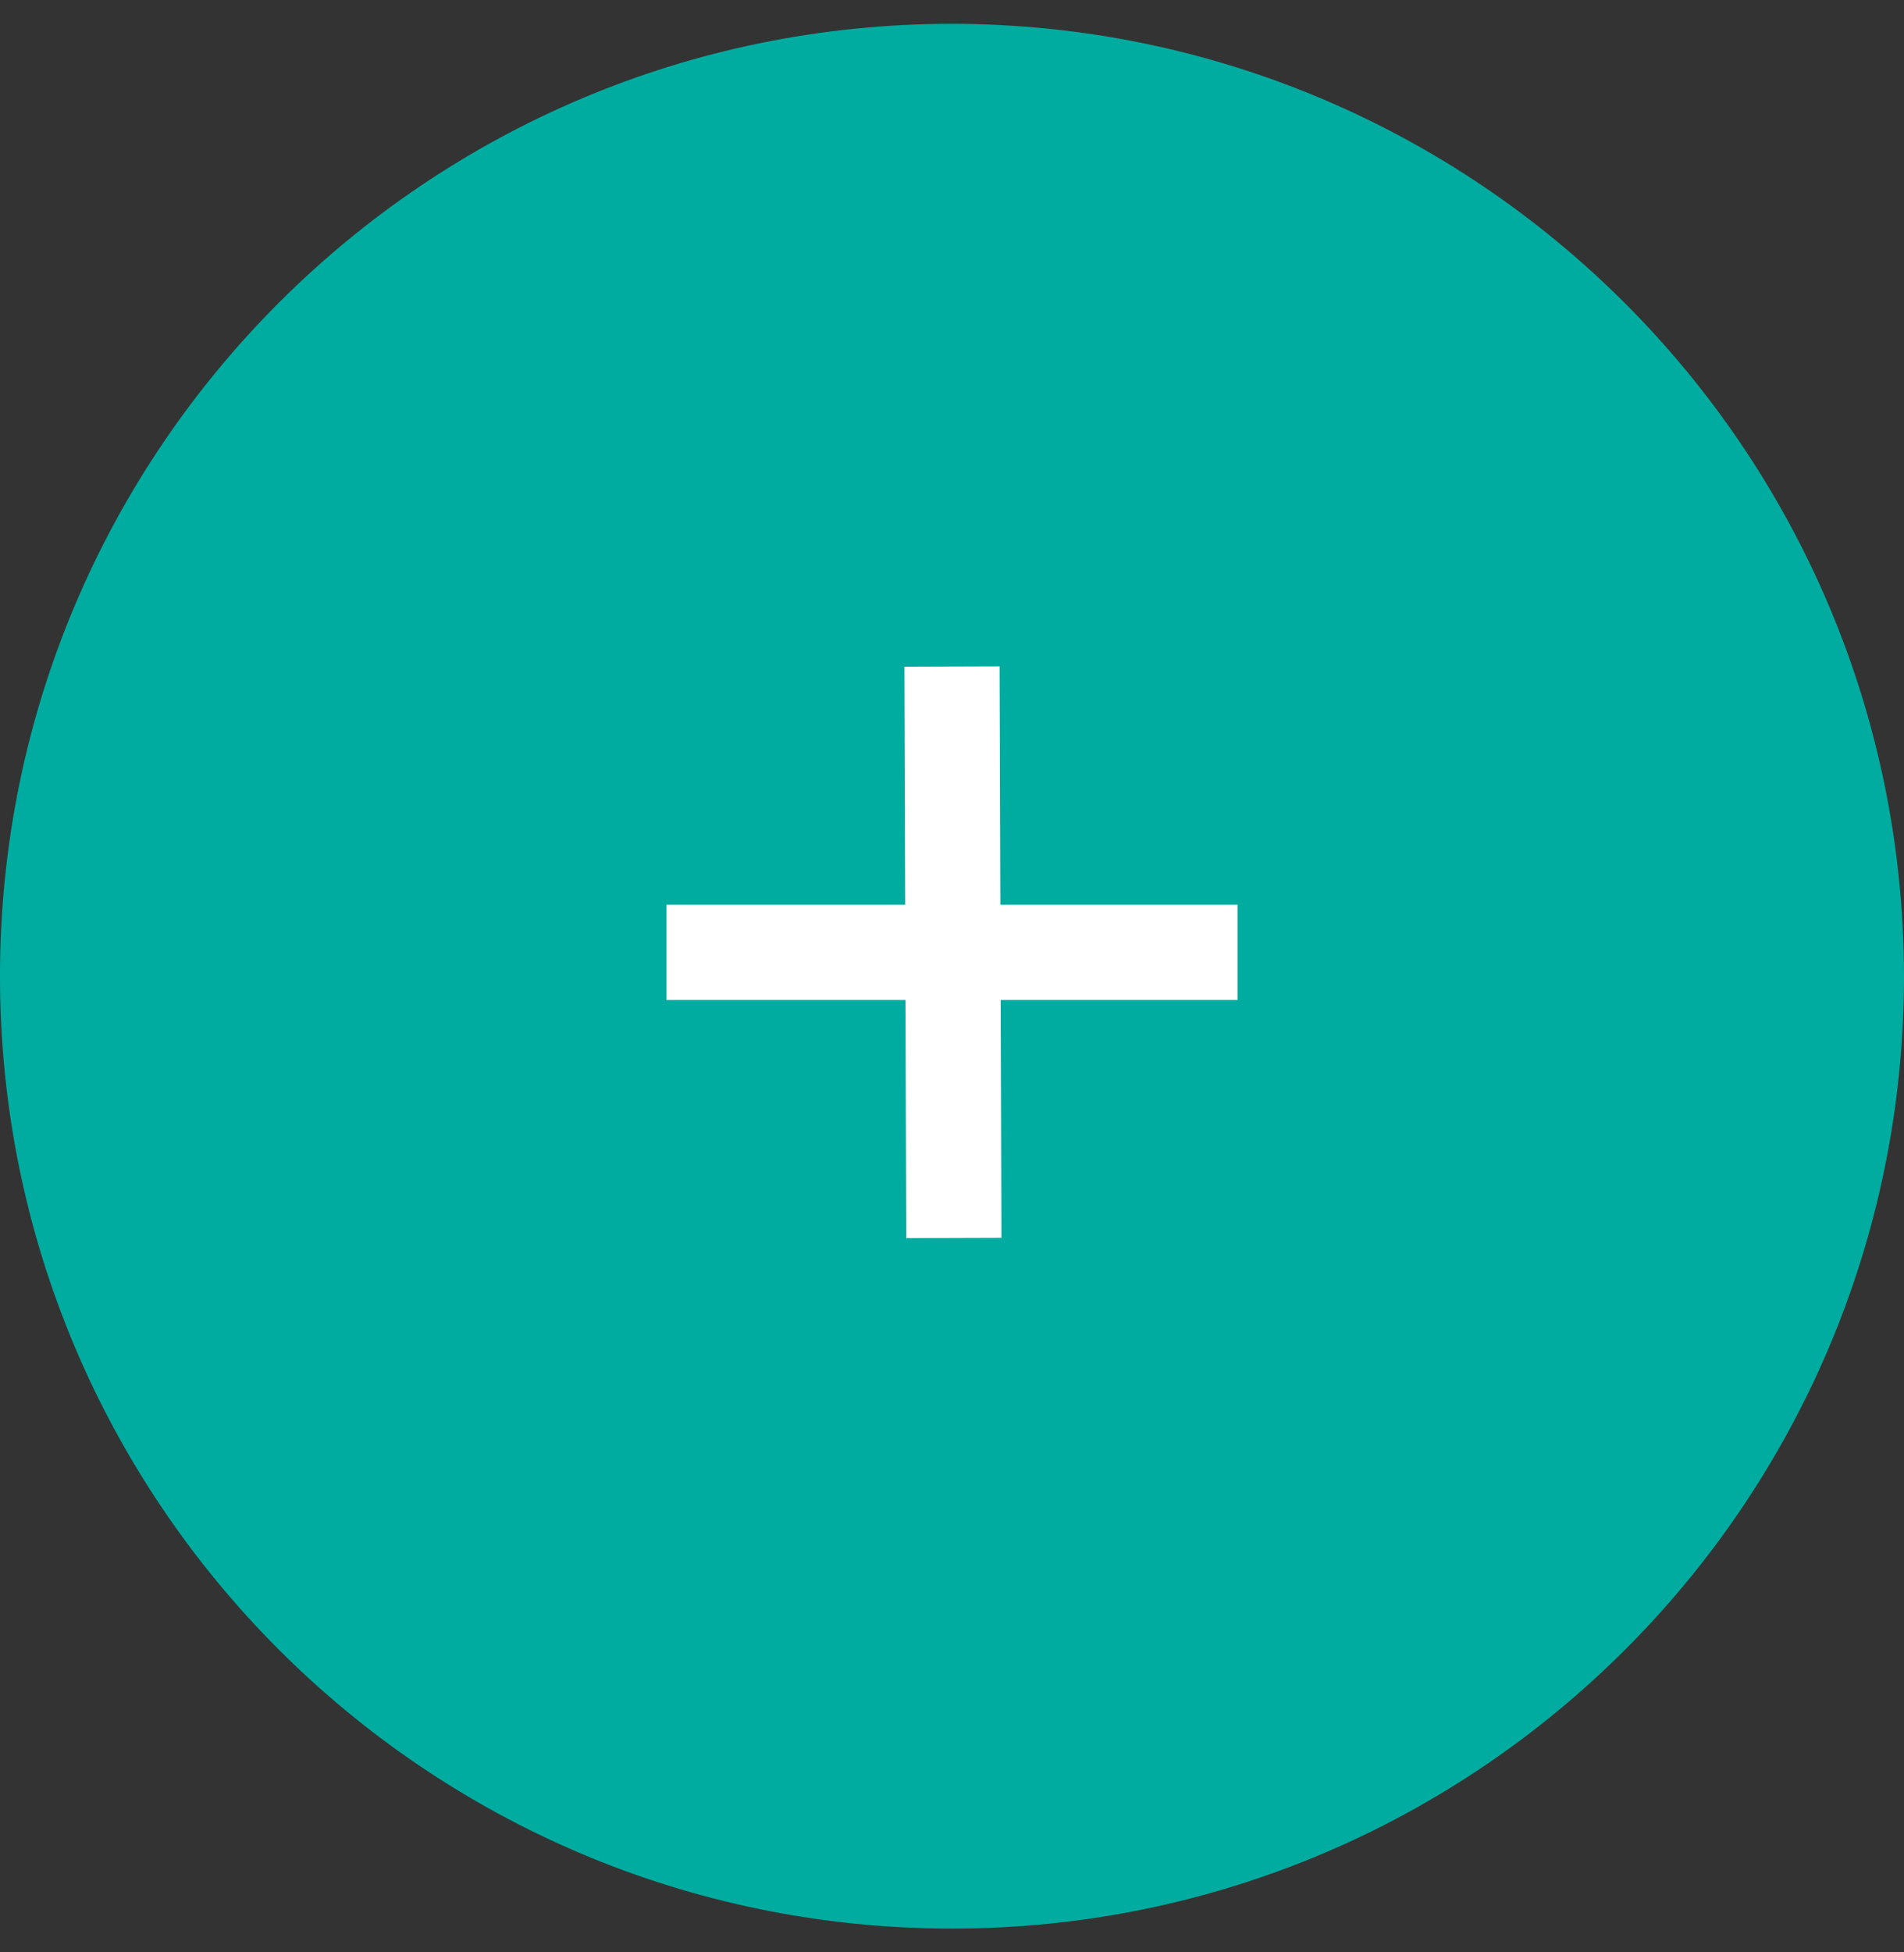 <svg width="40" height="41" viewBox="0 0 40 41" fill="none" xmlns="http://www.w3.org/2000/svg">
<rect x="0" y="0" width="40" height="41" fill="#333333" stroke="none"/>
<path fill-rule="evenodd" clip-rule="evenodd" d="M20 0.5C8.954 0.5 0 9.454 0 20.5C0 31.546 8.954 40.5 20 40.5C31.046 40.5 40 31.546 40 20.5C39.987 9.46 31.04 0.513 20 0.5Z" fill="#00ACA0"/>
<path d="M14 20H26" stroke="white" stroke-width="2"/>
<path d="M20 13.997L20.039 25.997" stroke="white" stroke-width="2"/>
</svg>
